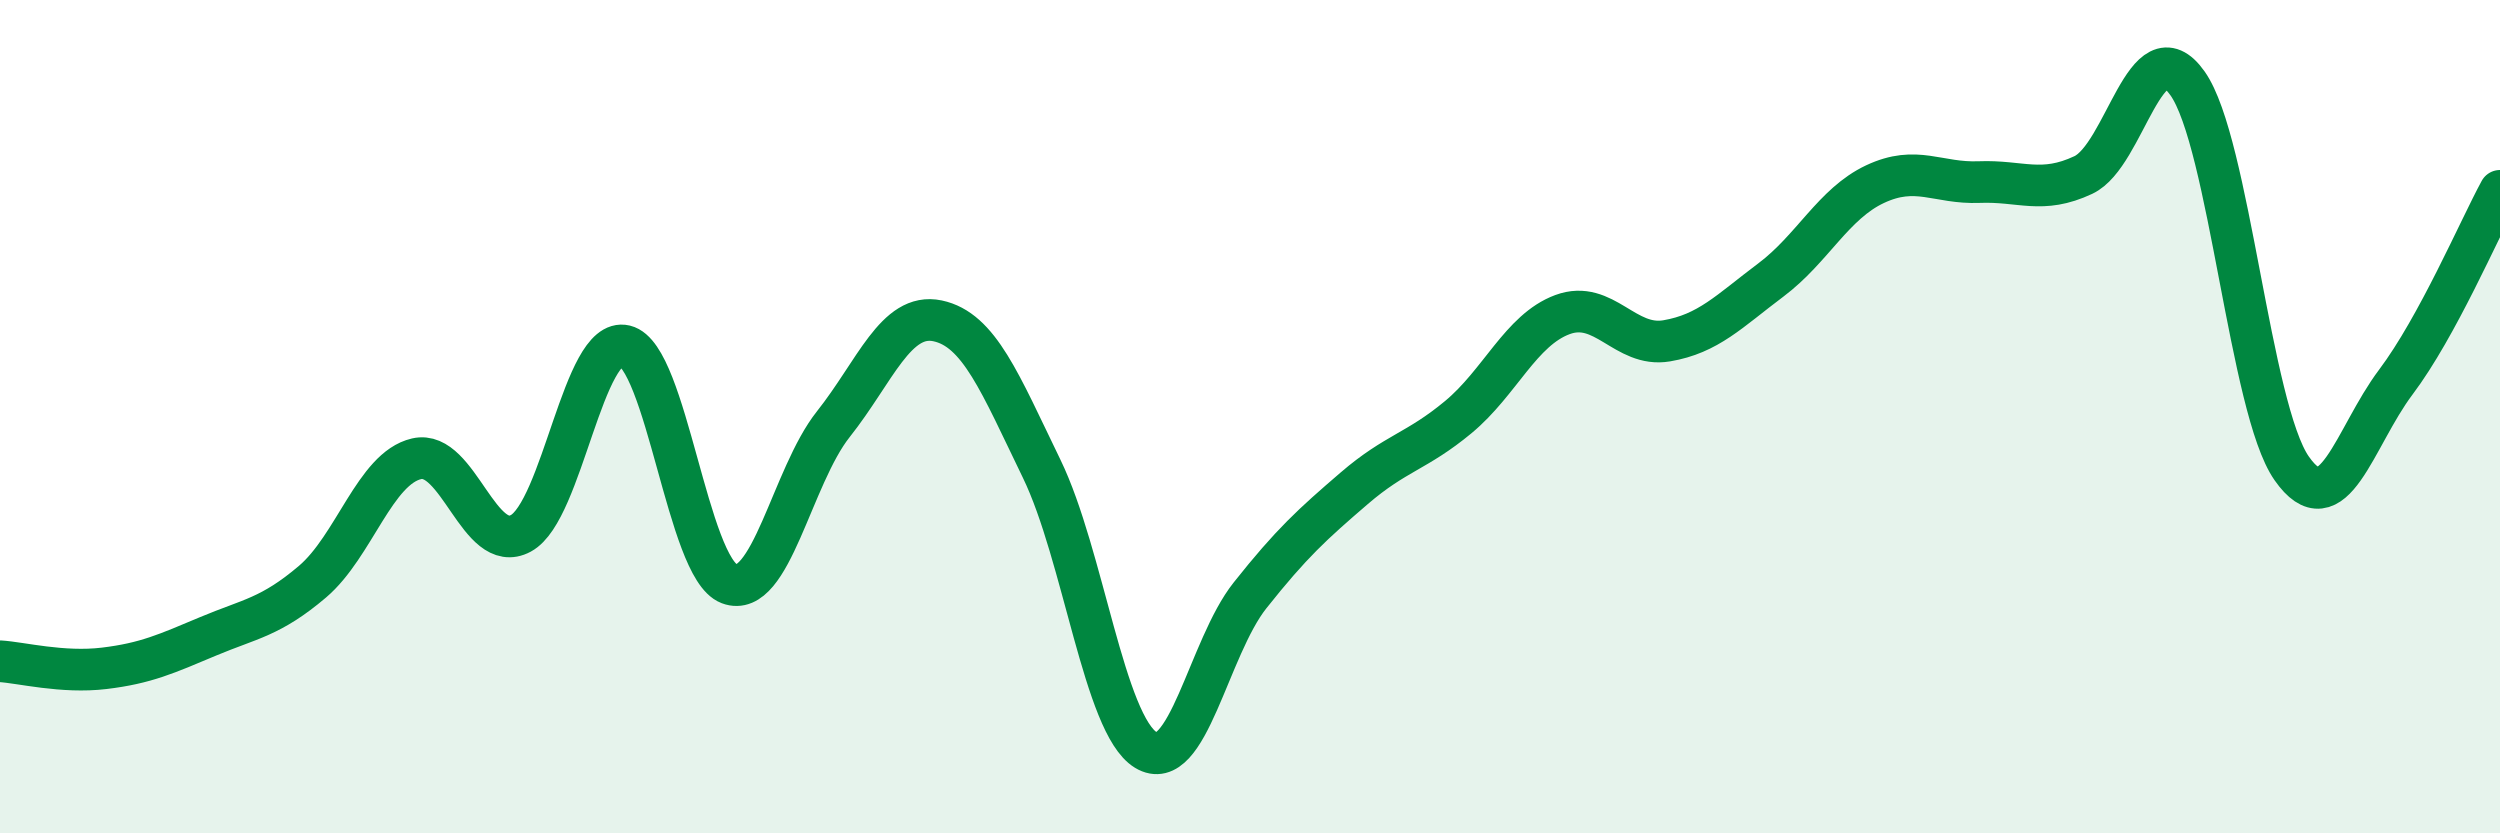 
    <svg width="60" height="20" viewBox="0 0 60 20" xmlns="http://www.w3.org/2000/svg">
      <path
        d="M 0,15.87 C 0.5,15.9 1.5,16.16 2.5,16.04 C 3.5,15.92 4,15.69 5,15.27 C 6,14.85 6.5,14.81 7.5,13.96 C 8.5,13.11 9,11.24 10,11.01 C 11,10.78 11.5,13.34 12.5,12.8 C 13.5,12.26 14,8.06 15,8.3 C 16,8.54 16.5,13.63 17.5,14.01 C 18.5,14.39 19,11.44 20,10.18 C 21,8.92 21.5,7.49 22.5,7.7 C 23.5,7.91 24,9.19 25,11.25 C 26,13.31 26.5,17.39 27.5,18 C 28.5,18.61 29,15.55 30,14.29 C 31,13.03 31.5,12.58 32.5,11.72 C 33.5,10.86 34,10.84 35,10.01 C 36,9.18 36.5,7.92 37.5,7.55 C 38.5,7.18 39,8.35 40,8.18 C 41,8.01 41.5,7.47 42.5,6.72 C 43.5,5.97 44,4.89 45,4.42 C 46,3.95 46.5,4.41 47.5,4.37 C 48.5,4.33 49,4.67 50,4.2 C 51,3.73 51.5,0.59 52.5,2 C 53.5,3.41 54,9.81 55,11.24 C 56,12.67 56.5,10.5 57.5,9.17 C 58.5,7.84 59.5,5.5 60,4.58L60 20L0 20Z"
        fill="#008740"
        opacity="0.1"
        stroke-linecap="round"
        stroke-linejoin="round"
      />
      <path
        d="M 0,15.87 C 0.5,15.9 1.5,16.16 2.5,16.04 C 3.5,15.92 4,15.69 5,15.27 C 6,14.85 6.5,14.81 7.5,13.96 C 8.5,13.11 9,11.24 10,11.01 C 11,10.78 11.5,13.34 12.5,12.8 C 13.5,12.26 14,8.06 15,8.3 C 16,8.54 16.5,13.63 17.5,14.01 C 18.5,14.39 19,11.44 20,10.18 C 21,8.92 21.5,7.49 22.5,7.7 C 23.5,7.91 24,9.19 25,11.25 C 26,13.31 26.5,17.39 27.5,18 C 28.5,18.61 29,15.55 30,14.29 C 31,13.03 31.5,12.58 32.5,11.72 C 33.5,10.86 34,10.84 35,10.01 C 36,9.18 36.5,7.92 37.5,7.55 C 38.5,7.18 39,8.35 40,8.18 C 41,8.01 41.5,7.47 42.5,6.72 C 43.5,5.97 44,4.89 45,4.42 C 46,3.95 46.5,4.41 47.5,4.37 C 48.5,4.33 49,4.67 50,4.2 C 51,3.73 51.5,0.59 52.5,2 C 53.5,3.41 54,9.81 55,11.24 C 56,12.67 56.5,10.5 57.5,9.17 C 58.5,7.84 59.5,5.5 60,4.58"
        stroke="#008740"
        stroke-width="1"
        fill="none"
        stroke-linecap="round"
        stroke-linejoin="round"
      />
    </svg>
  